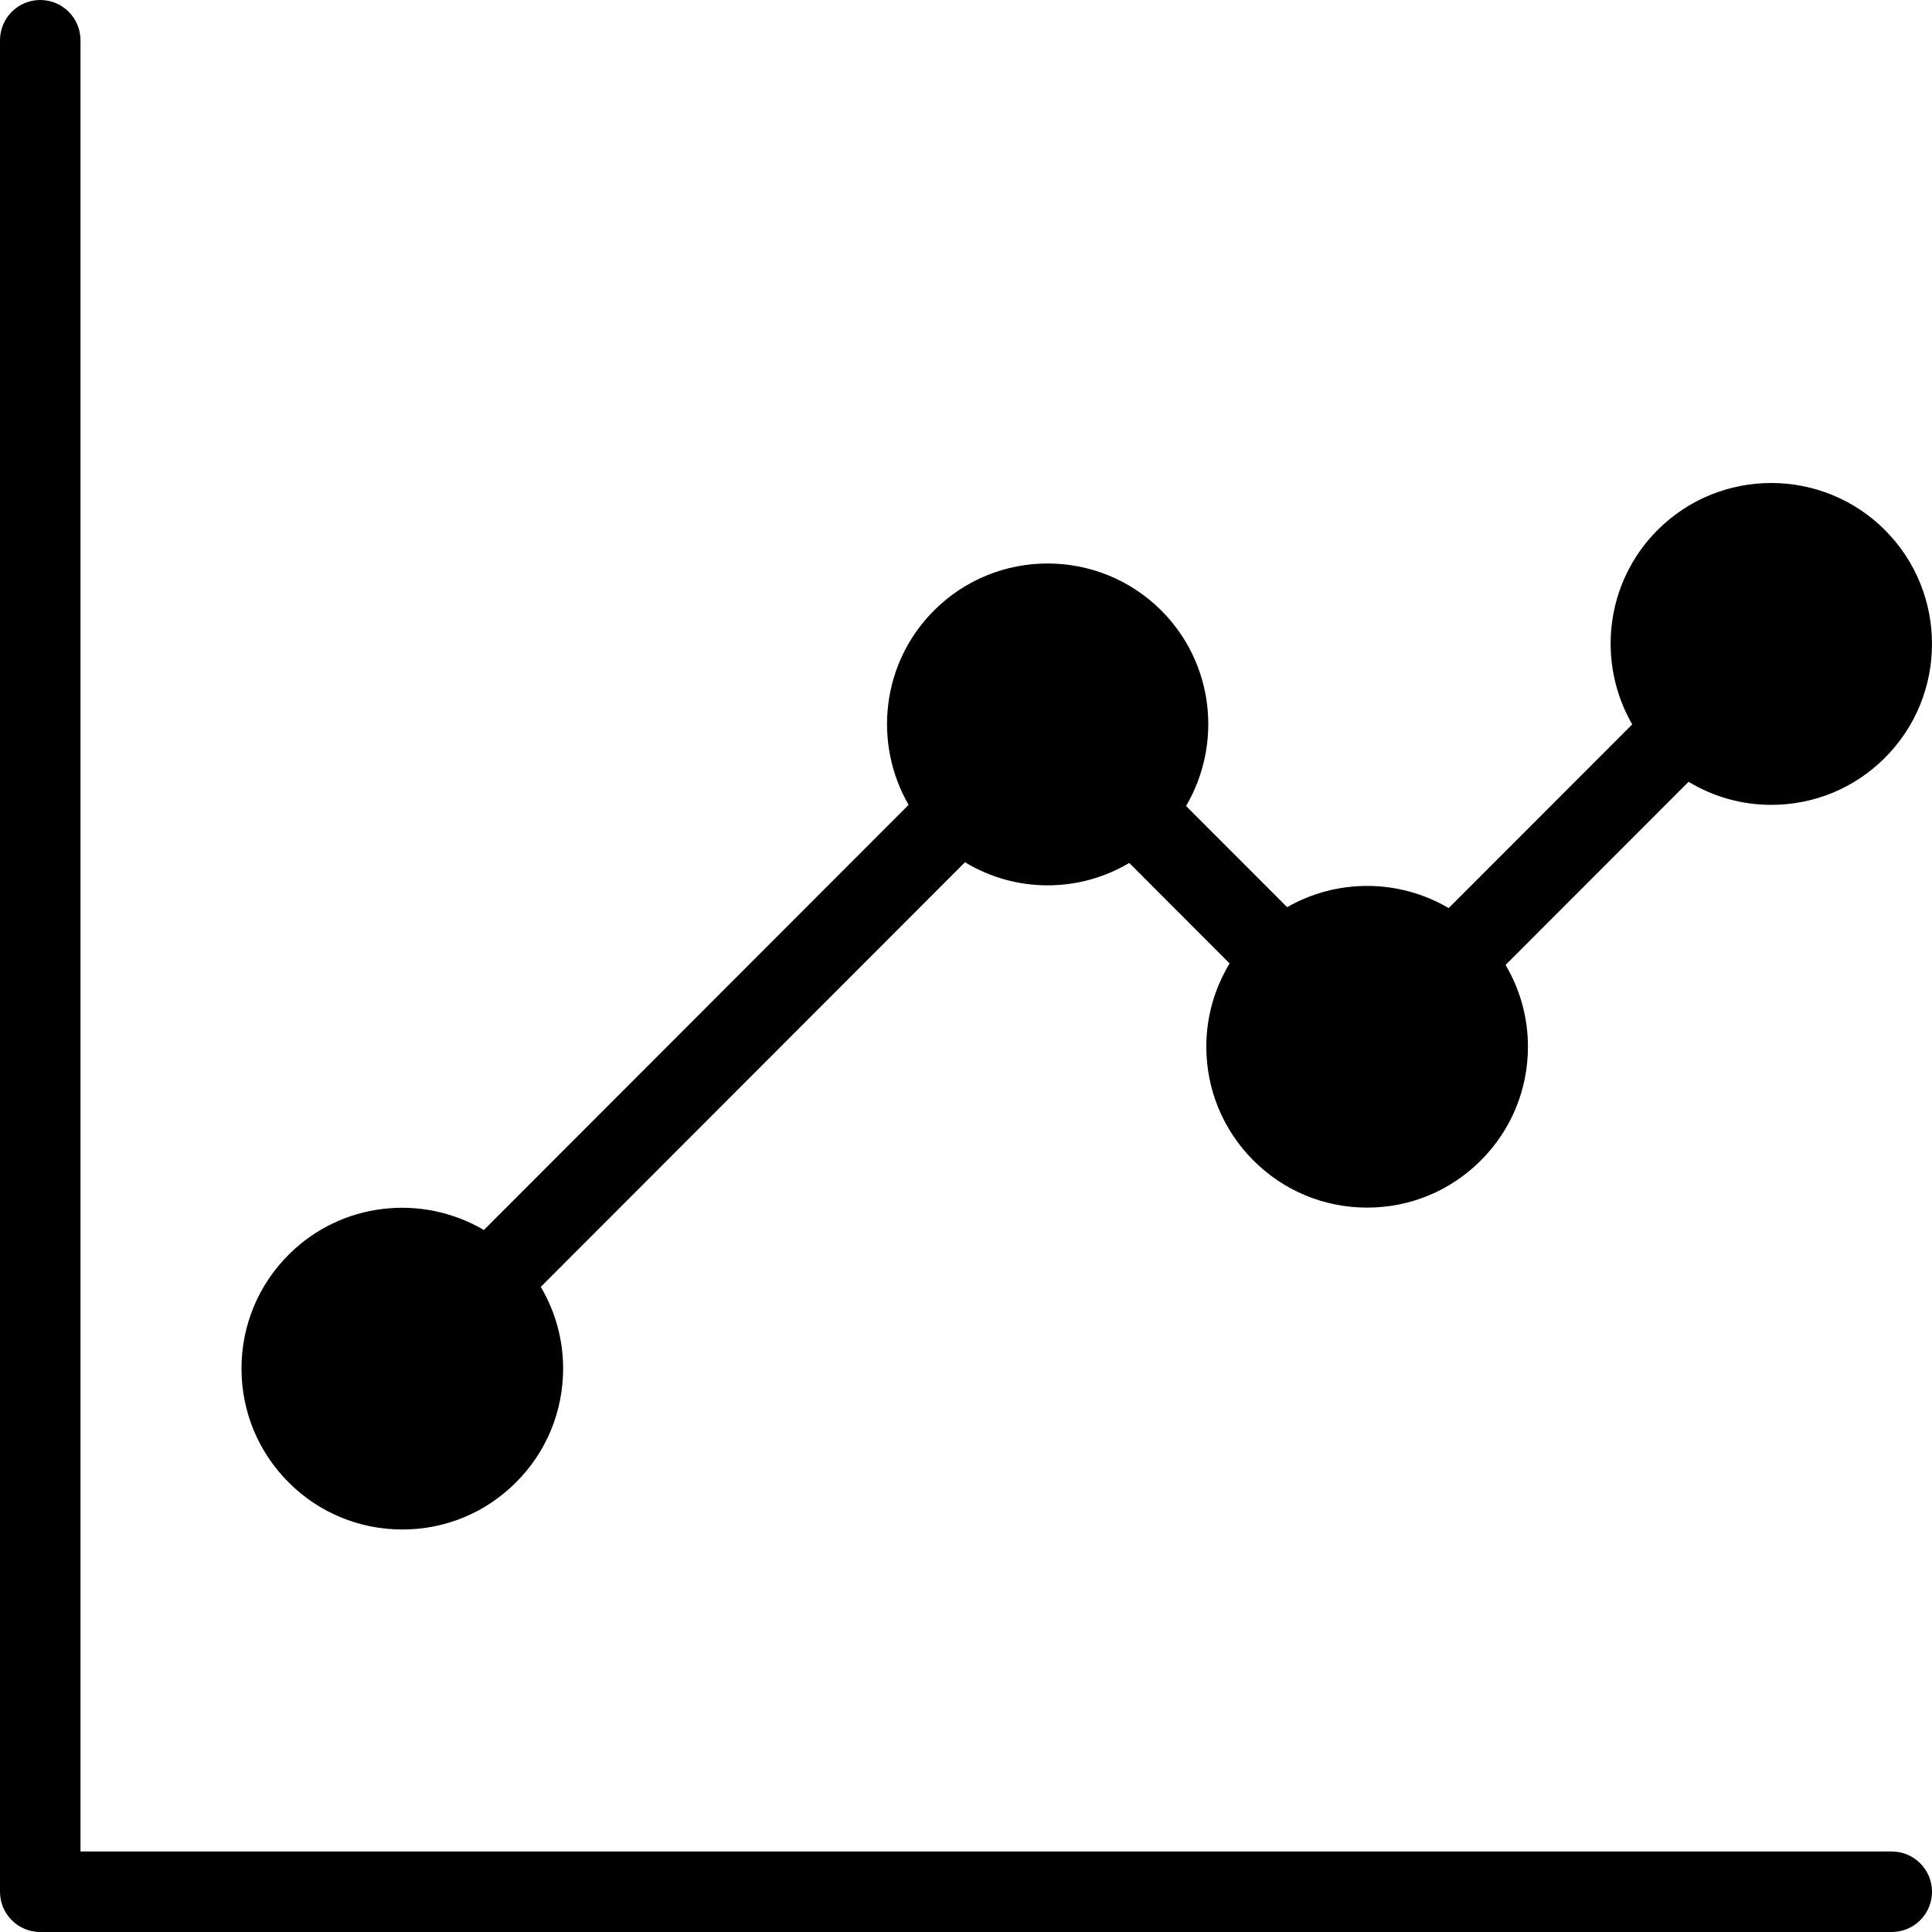 <?xml version="1.0" encoding="UTF-8"?>
<svg width="72px" height="72px" viewBox="0 0 72 72" version="1.1" xmlns="http://www.w3.org/2000/svg" xmlns:xlink="http://www.w3.org/1999/xlink">
    <!-- Generator: Sketch 62 (91390) - https://sketch.com -->
    <title>m-content-nav-on</title>
    <desc>Created with Sketch.</desc>
    <g id="Page-1" stroke="none" stroke-width="1" fill="none" fill-rule="evenodd">
        <g id="T-HOMEPAGE-DESKTOP" transform="translate(-184, -1308)" fill="#000000">
            <g id="o-pillars-OVER" transform="translate(0, 980)">
                <g id="o-content-nav" transform="translate(60, 307)">
                    <g id="m-content-nav-on" transform="translate(124, 21)">
                        <g id="Group-5">
                            <path d="M70.5,72 L1.5,72 C0.671,72 0,71.329 0,70.5 L0,1.5 C0,0.671 0.671,0 1.5,0 C2.329,0 3,0.671 3,1.5 L3,69 L70.5,69 C71.329,69 72,69.671 72,70.5 C72,71.329 71.329,72 70.5,72" id="Fill-1"></path>
                            <path d="M70.247,19.754 C67.911,17.416 64.108,17.415 61.772,19.754 C59.813,21.714 59.503,24.702 60.828,26.996 L53.988,33.842 C52.138,32.752 49.829,32.74 47.969,33.808 L44.201,30.037 C45.553,27.738 45.251,24.726 43.281,22.754 C40.944,20.415 37.142,20.414 34.805,22.754 C32.847,24.714 32.536,27.701 33.861,29.995 L18.032,45.839 C15.736,44.485 12.726,44.788 10.756,46.76 C9.624,47.893 9,49.4 9,51.002 C9,52.604 9.624,54.11 10.756,55.244 C11.888,56.376 13.393,57 14.993,57 C16.595,57 18.099,56.376 19.231,55.243 L19.231,55.243 C20.363,54.11 20.986,52.603 20.986,51.001 C20.986,49.912 20.693,48.871 20.153,47.958 L35.962,32.134 C36.884,32.691 37.939,32.994 39.044,32.994 C40.132,32.994 41.172,32.7 42.084,32.159 L45.825,35.904 C45.263,36.831 44.956,37.893 44.956,39.005 C44.956,40.608 45.58,42.114 46.711,43.247 C47.843,44.38 49.348,45.004 50.949,45.004 C52.55,45.004 54.054,44.38 55.186,43.247 L55.186,43.247 C56.319,42.113 56.942,40.607 56.942,39.005 C56.942,37.916 56.648,36.874 56.108,35.961 L62.928,29.135 C63.85,29.692 64.906,29.995 66.011,29.995 C67.612,29.995 69.116,29.371 70.248,28.238 C72.584,25.9 72.584,22.094 70.247,19.754" id="Fill-3"></path>
                        </g>
                    </g>
                </g>
            </g>
        </g>
    </g>
</svg>